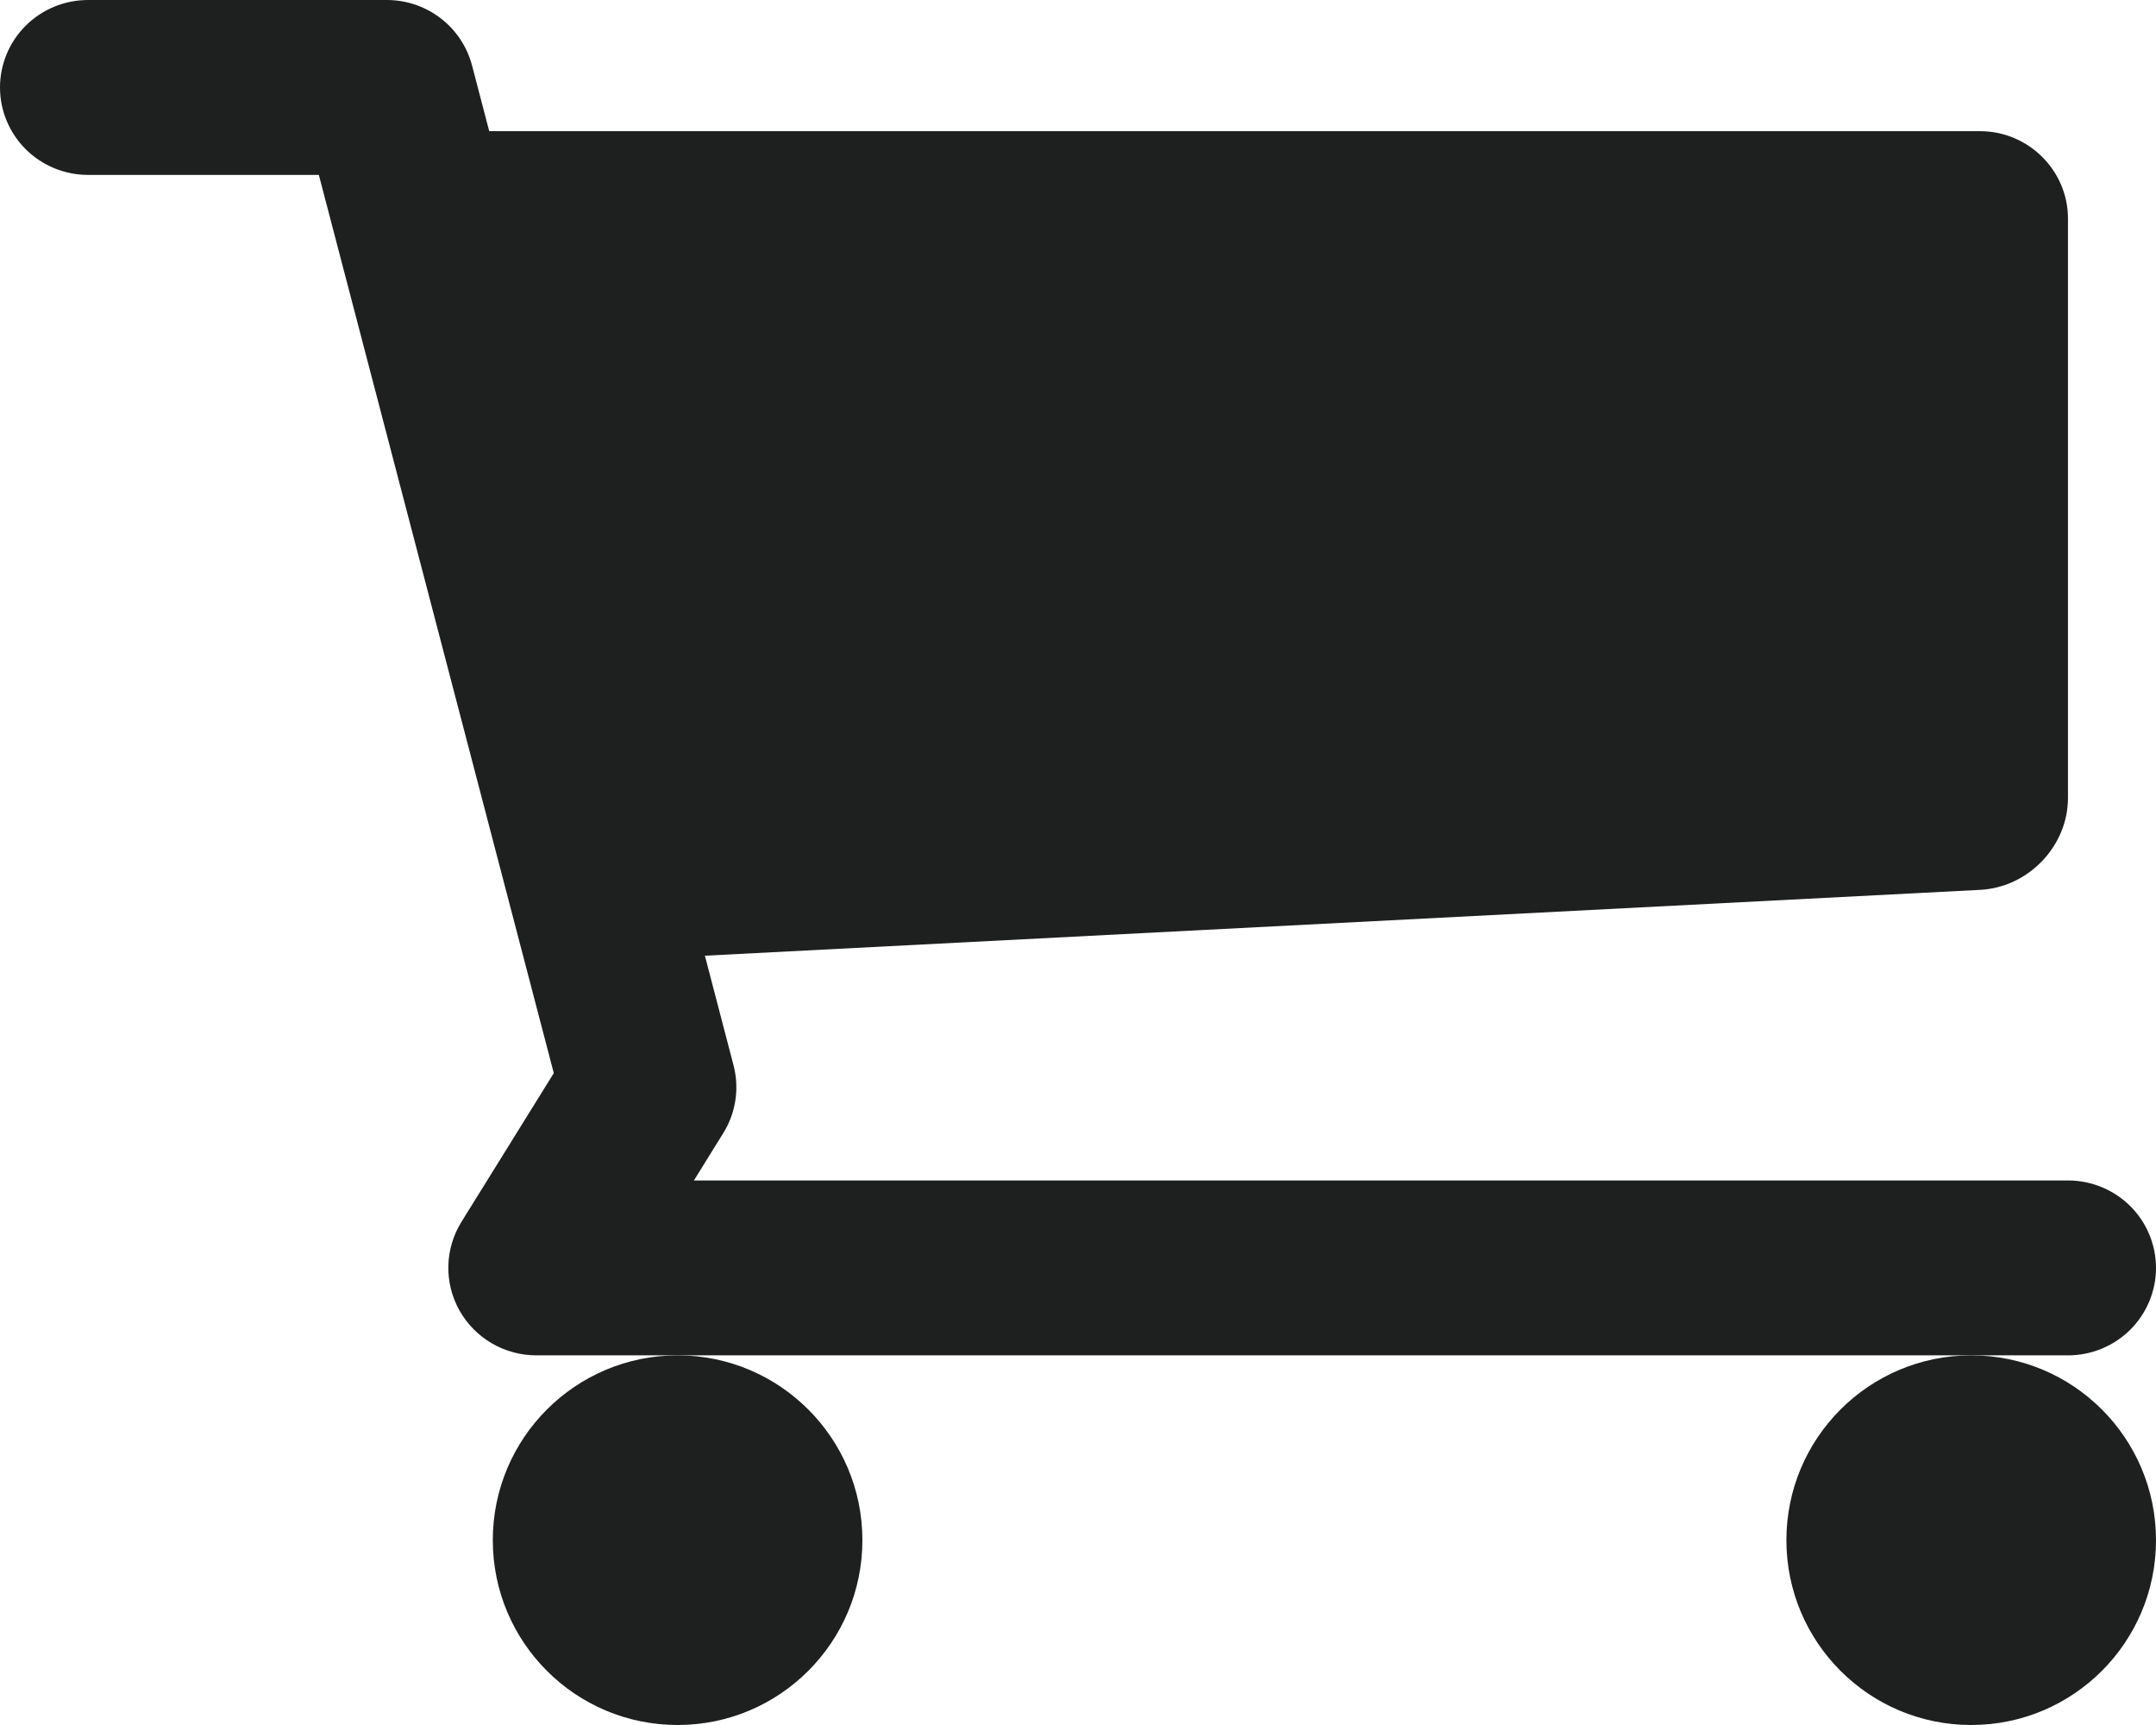 <svg width="35" height="28" viewBox="0 0 35 28" fill="none" xmlns="http://www.w3.org/2000/svg">
<g id="Group 1452">
<path id="Vector" d="M32 28C33.657 28 35 26.657 35 25C35 23.343 33.657 22 32 22C30.343 22 29 23.343 29 25C29 26.657 30.343 28 32 28Z" fill="#1E201F"/>
<path id="Vector_2" d="M11 28C12.657 28 14 26.657 14 25C14 23.343 12.657 22 11 22C9.343 22 8 23.343 8 25C8 26.657 9.343 28 11 28Z" fill="#1E201F"/>
<path id="Vector_3" d="M33.571 19.161H11.265L11.741 18.393C11.946 18.064 12.006 17.666 11.908 17.291L11.443 15.513L32.145 14.444C32.93 14.404 33.571 13.732 33.571 12.952V3.548C33.571 2.768 32.929 2.129 32.143 2.129H7.942L7.663 1.062C7.583 0.758 7.404 0.489 7.154 0.297C6.904 0.104 6.596 -4.48391e-05 6.28 1.44615e-08H1.429C1.05 1.44615e-08 0.686 0.15 0.418 0.416C0.151 0.682 0 1.043 0 1.419C0 1.796 0.151 2.157 0.418 2.423C0.686 2.689 1.05 2.839 1.429 2.839H5.176L8.99 17.419L7.49 19.835C7.357 20.05 7.284 20.297 7.278 20.549C7.273 20.802 7.335 21.051 7.459 21.272C7.583 21.492 7.764 21.676 7.983 21.804C8.202 21.932 8.452 22 8.706 22H33.571C33.95 22 34.314 21.851 34.582 21.584C34.849 21.318 35 20.957 35 20.581C35 20.204 34.849 19.843 34.582 19.577C34.314 19.311 33.95 19.161 33.571 19.161Z" fill="#1E201F"/>
</g>
</svg>
